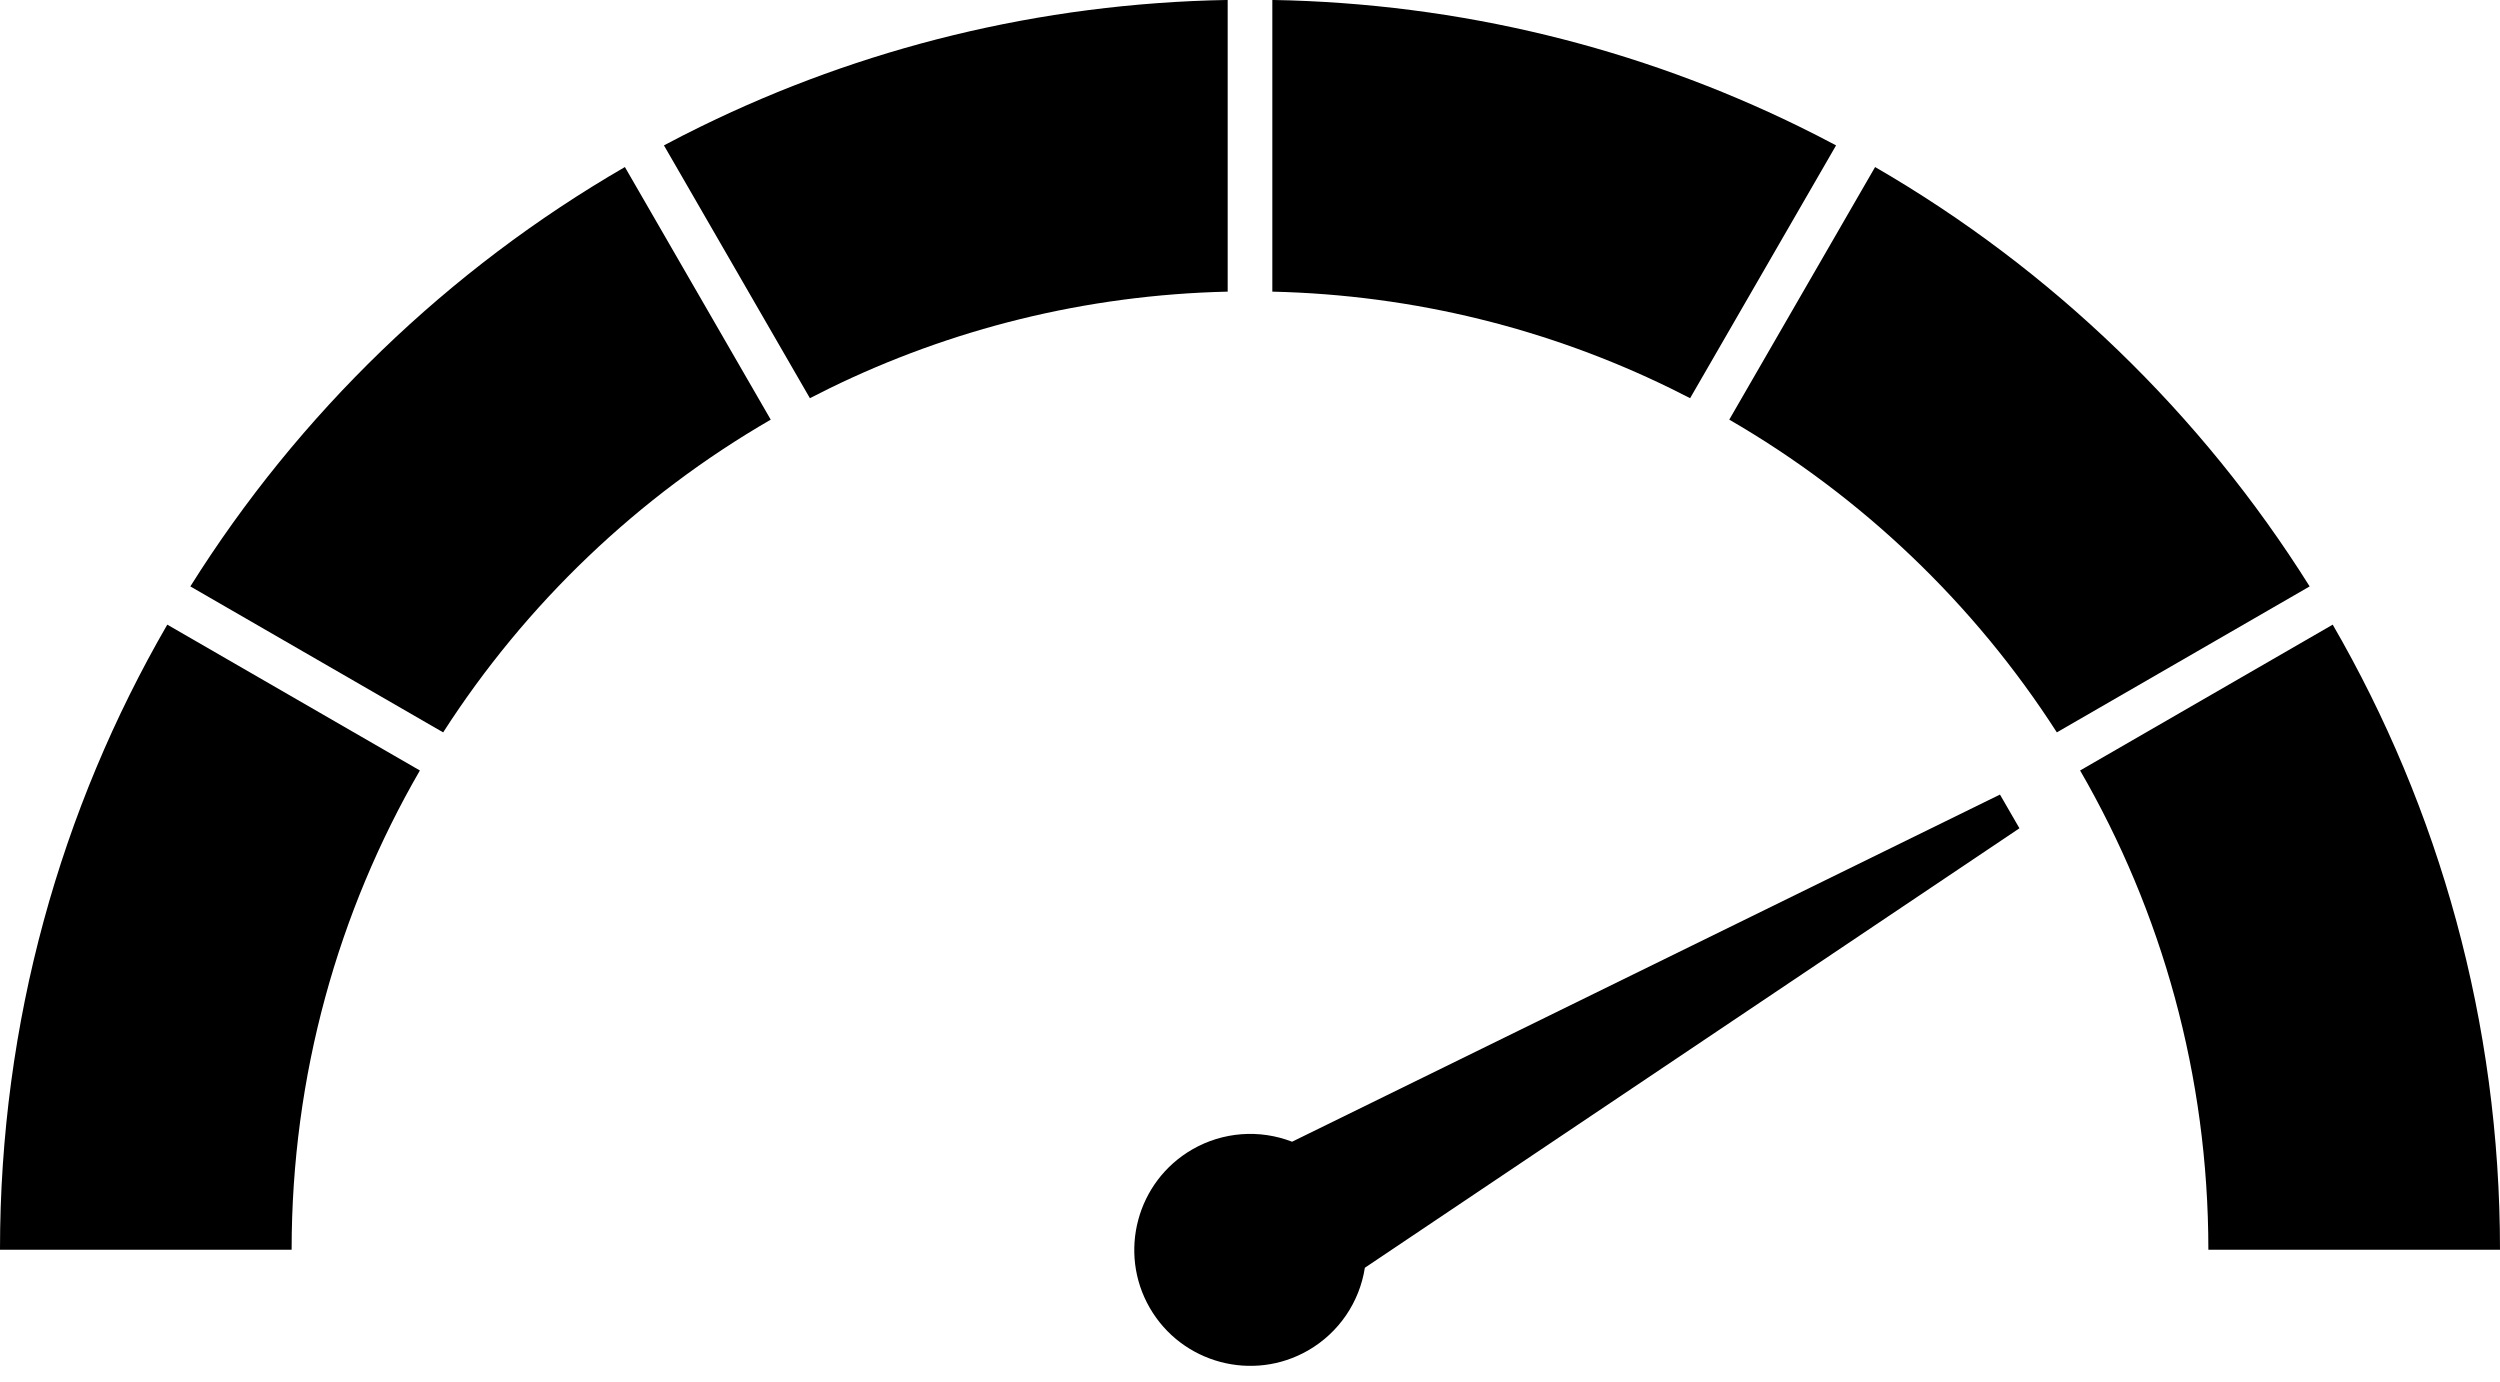 <?xml version="1.0" encoding="UTF-8"?><svg xmlns="http://www.w3.org/2000/svg" xmlns:xlink="http://www.w3.org/1999/xlink" clip-rule="evenodd" fill-rule="evenodd" height="995.3" image-rendering="optimizeQuality" preserveAspectRatio="xMidYMid meet" shape-rendering="geometricPrecision" text-rendering="geometricPrecision" version="1.0" viewBox="124.0 532.3 1800.0 995.3" width="1800.0" zoomAndPan="magnify"><g><g id="change1_1"><path d="M1106.7 1445.08c-3.869,24.831 -18.7,46.734 -40.763,59.472 -39.88,23.024 -91.058,9.313 -114.084,-30.567 -23.026,-39.882 -9.311,-91.058 30.569,-114.085 22.044,-12.726 48.454,-14.622 71.885,-5.564l509.677 -249.951 14.016 24.278 -471.3 316.418z" fill="inherit"/><path d="M333.973 1432.12c0,-125.707 33.615,-243.564 92.347,-345.071l-181.875 -105.005c-76.603,132.396 -120.447,286.115 -120.447,450.076l209.974 0z" fill="inherit"/><path d="M443.071 1059.61c59.465,-92.543 140.436,-169.954 235.858,-225.164l-105.005 -181.875c-127.29,73.649 -234.864,177.587 -312.877,301.949l182.023 105.09z" fill="inherit"/><path d="M1007.93 532.27c-135.731,2.376 -264.137,34.794 -378.842,90.898 -9.104,4.452 -18.123,9.056 -27.053,13.804l105.092 182.026c4.668,-2.417 9.367,-4.782 14.097,-7.096 86.888,-42.497 184.028,-67.27 286.707,-69.617l0 -210.014z" fill="inherit"/><path d="M1445.97 636.971c-8.93,-4.748 -17.949,-9.352 -27.053,-13.804 -114.705,-56.104 -243.111,-88.521 -378.842,-90.898l0 210.014c102.679,2.347 199.819,27.119 286.707,69.617 4.729,2.314 9.43,4.678 14.098,7.096l105.091 -182.026z" fill="inherit"/><path d="M1786.95 954.519c-78.013,-124.362 -185.587,-228.3 -312.877,-301.949l-105.005 181.875c95.422,55.211 176.393,132.62 235.858,225.164l182.023 -105.09z" fill="inherit"/><path d="M1924 1432.12c0,-163.961 -43.844,-317.68 -120.447,-450.076l-181.875 105.005c58.731,101.508 92.347,219.363 92.347,345.071l209.974 0z" fill="inherit"/></g></g><path d="M0 0H2048V2048H0z" fill="none"/></svg>